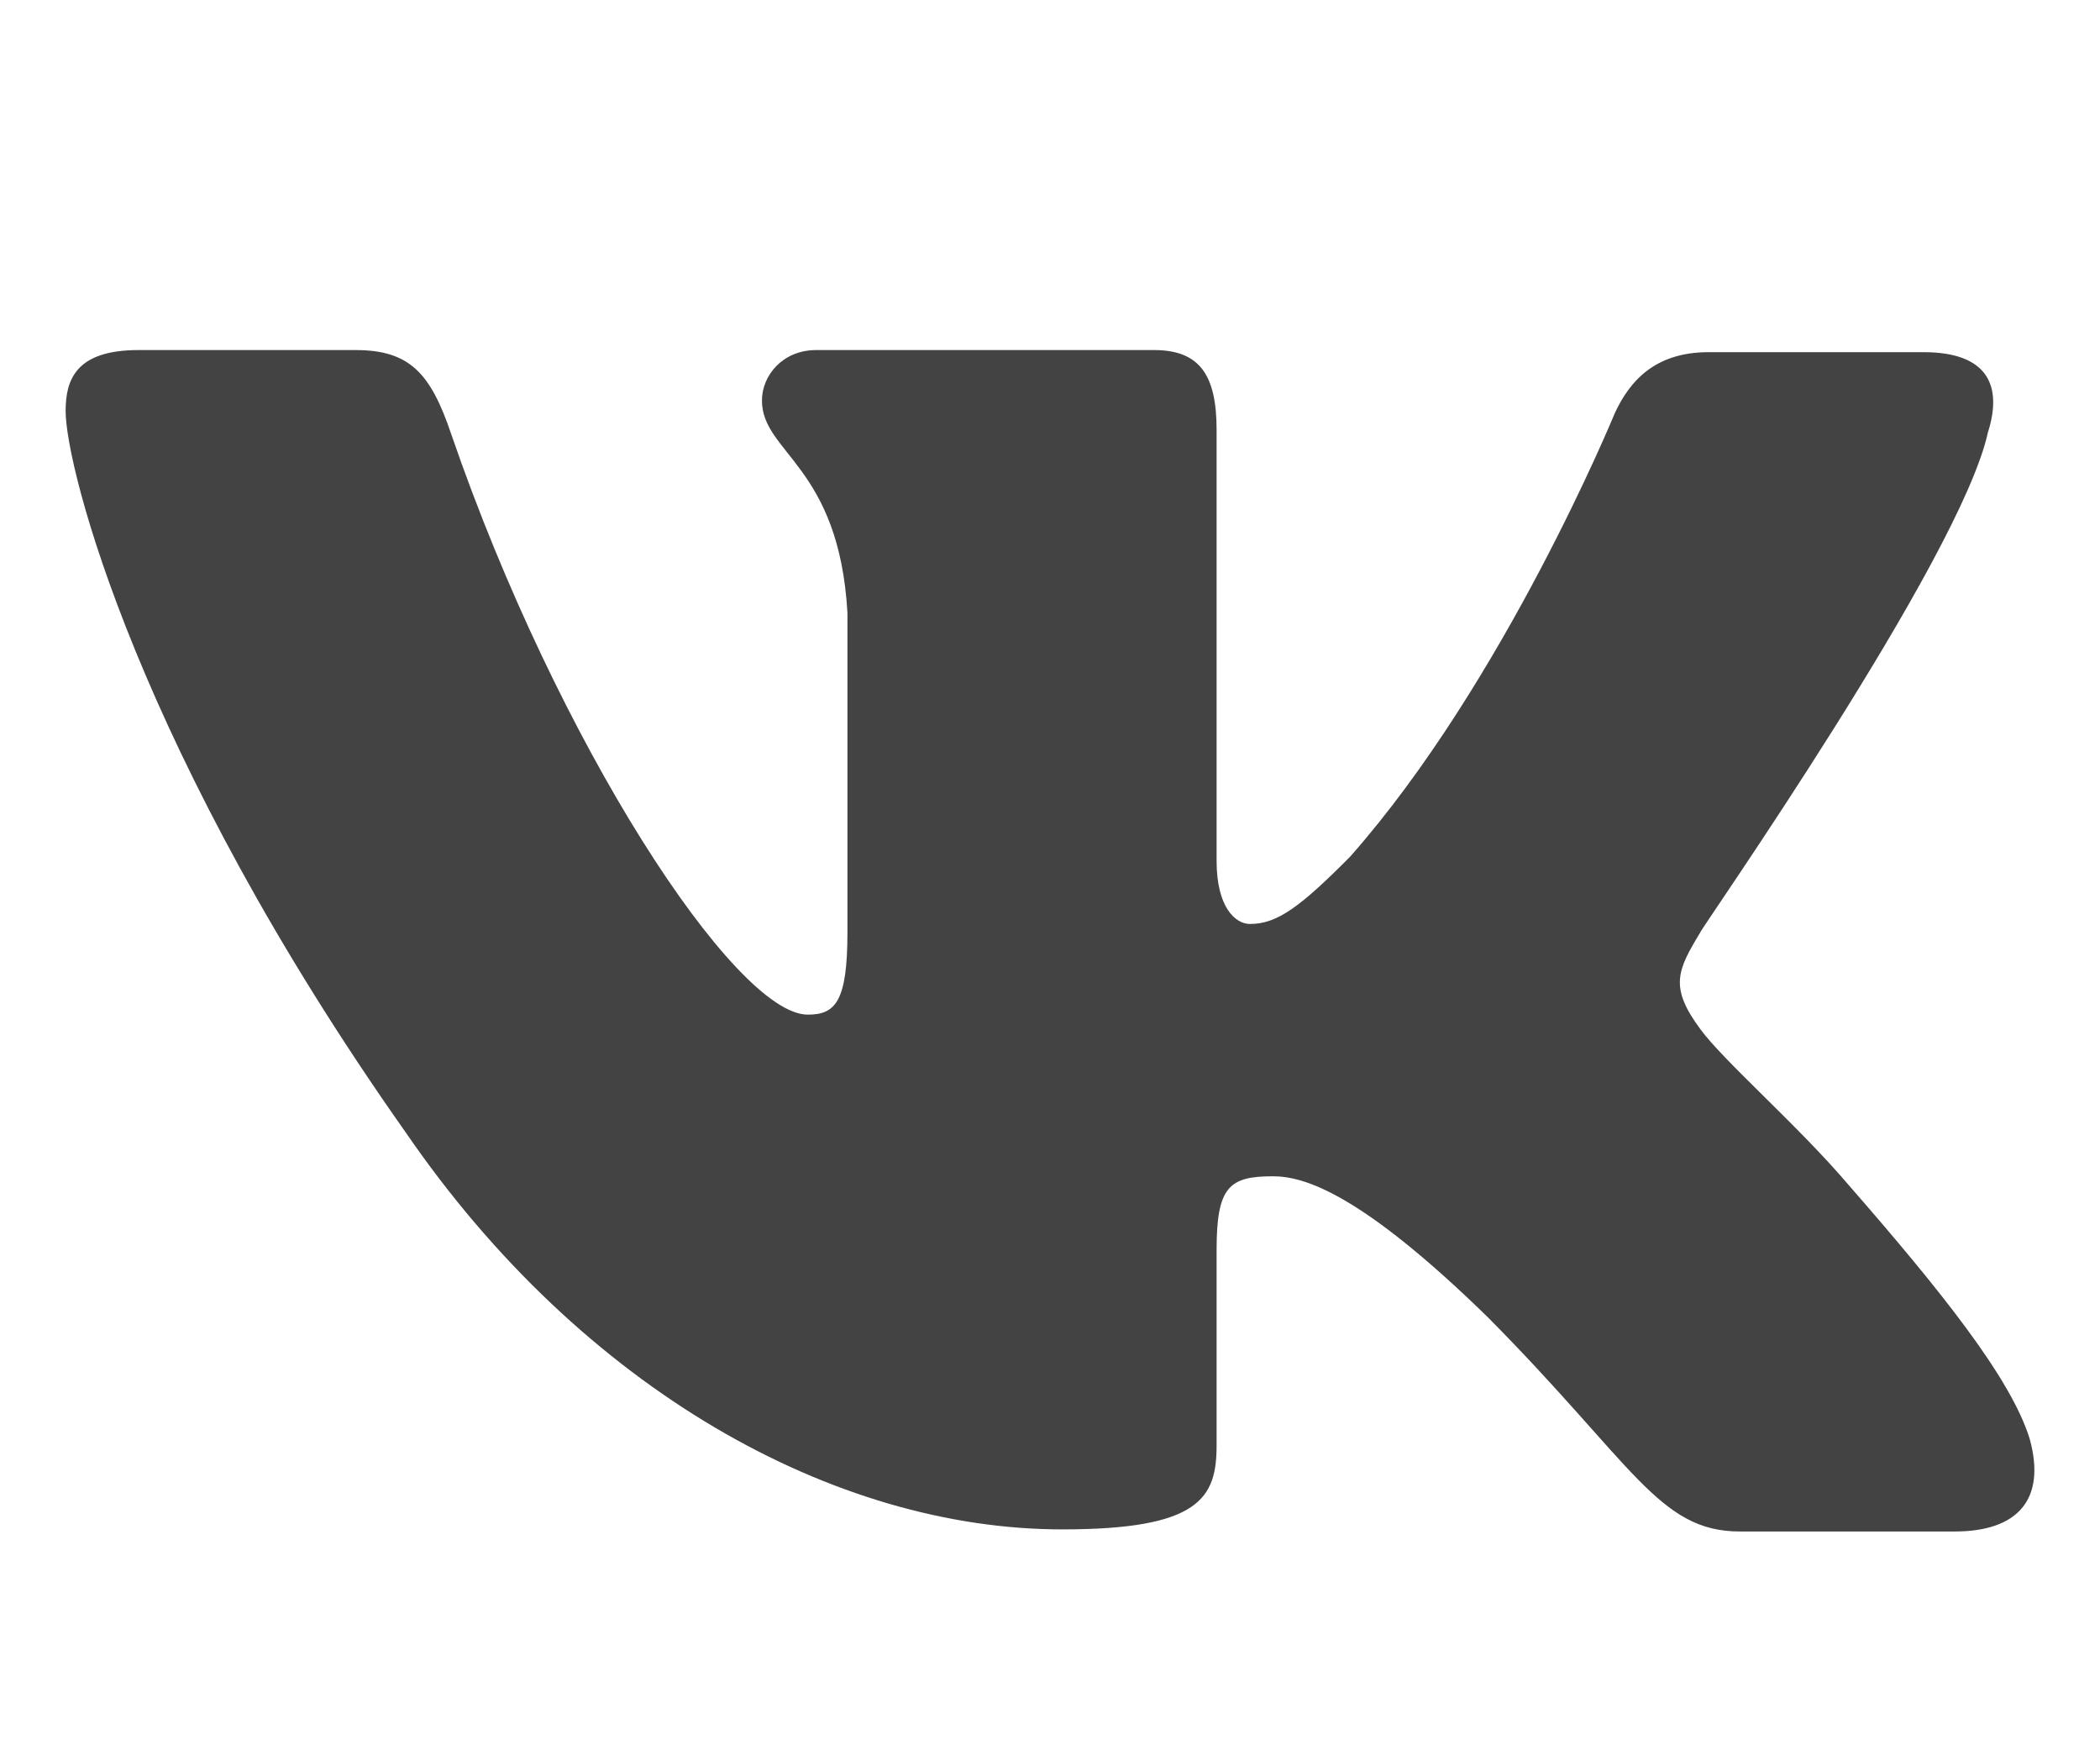 <?xml version="1.0" encoding="UTF-8"?> <svg xmlns="http://www.w3.org/2000/svg" width="24" height="20" viewBox="0 0 24 20" fill="none"> <path fill-rule="evenodd" clip-rule="evenodd" d="M22.72 4.938C22.887 4.409 22.72 4.024 21.982 4.024H19.527C18.908 4.024 18.622 4.361 18.455 4.721C18.455 4.721 17.192 7.796 15.429 9.79C14.857 10.366 14.595 10.558 14.285 10.558C14.118 10.558 13.904 10.366 13.904 9.838V4.913C13.904 4.288 13.713 4 13.189 4H9.328C8.947 4 8.708 4.288 8.708 4.577C8.708 5.177 9.59 5.321 9.685 7.003V10.656C9.685 11.449 9.545 11.594 9.232 11.594C8.399 11.594 6.373 8.495 5.158 4.964C4.922 4.264 4.682 4 4.062 4H1.584C0.869 4 0.75 4.336 0.75 4.697C0.75 5.345 1.584 8.612 4.634 12.936C6.66 15.889 9.543 17.476 12.14 17.476C13.713 17.476 13.904 17.116 13.904 16.515V14.281C13.904 13.561 14.047 13.441 14.547 13.441C14.904 13.441 15.548 13.632 17.002 15.05C18.669 16.731 18.955 17.5 19.885 17.5H22.339C23.054 17.5 23.388 17.14 23.197 16.443C22.983 15.746 22.172 14.738 21.124 13.537C20.552 12.864 19.694 12.12 19.432 11.759C19.075 11.279 19.17 11.087 19.432 10.654C19.408 10.654 22.411 6.378 22.72 4.936" fill="#434343"></path> </svg> 